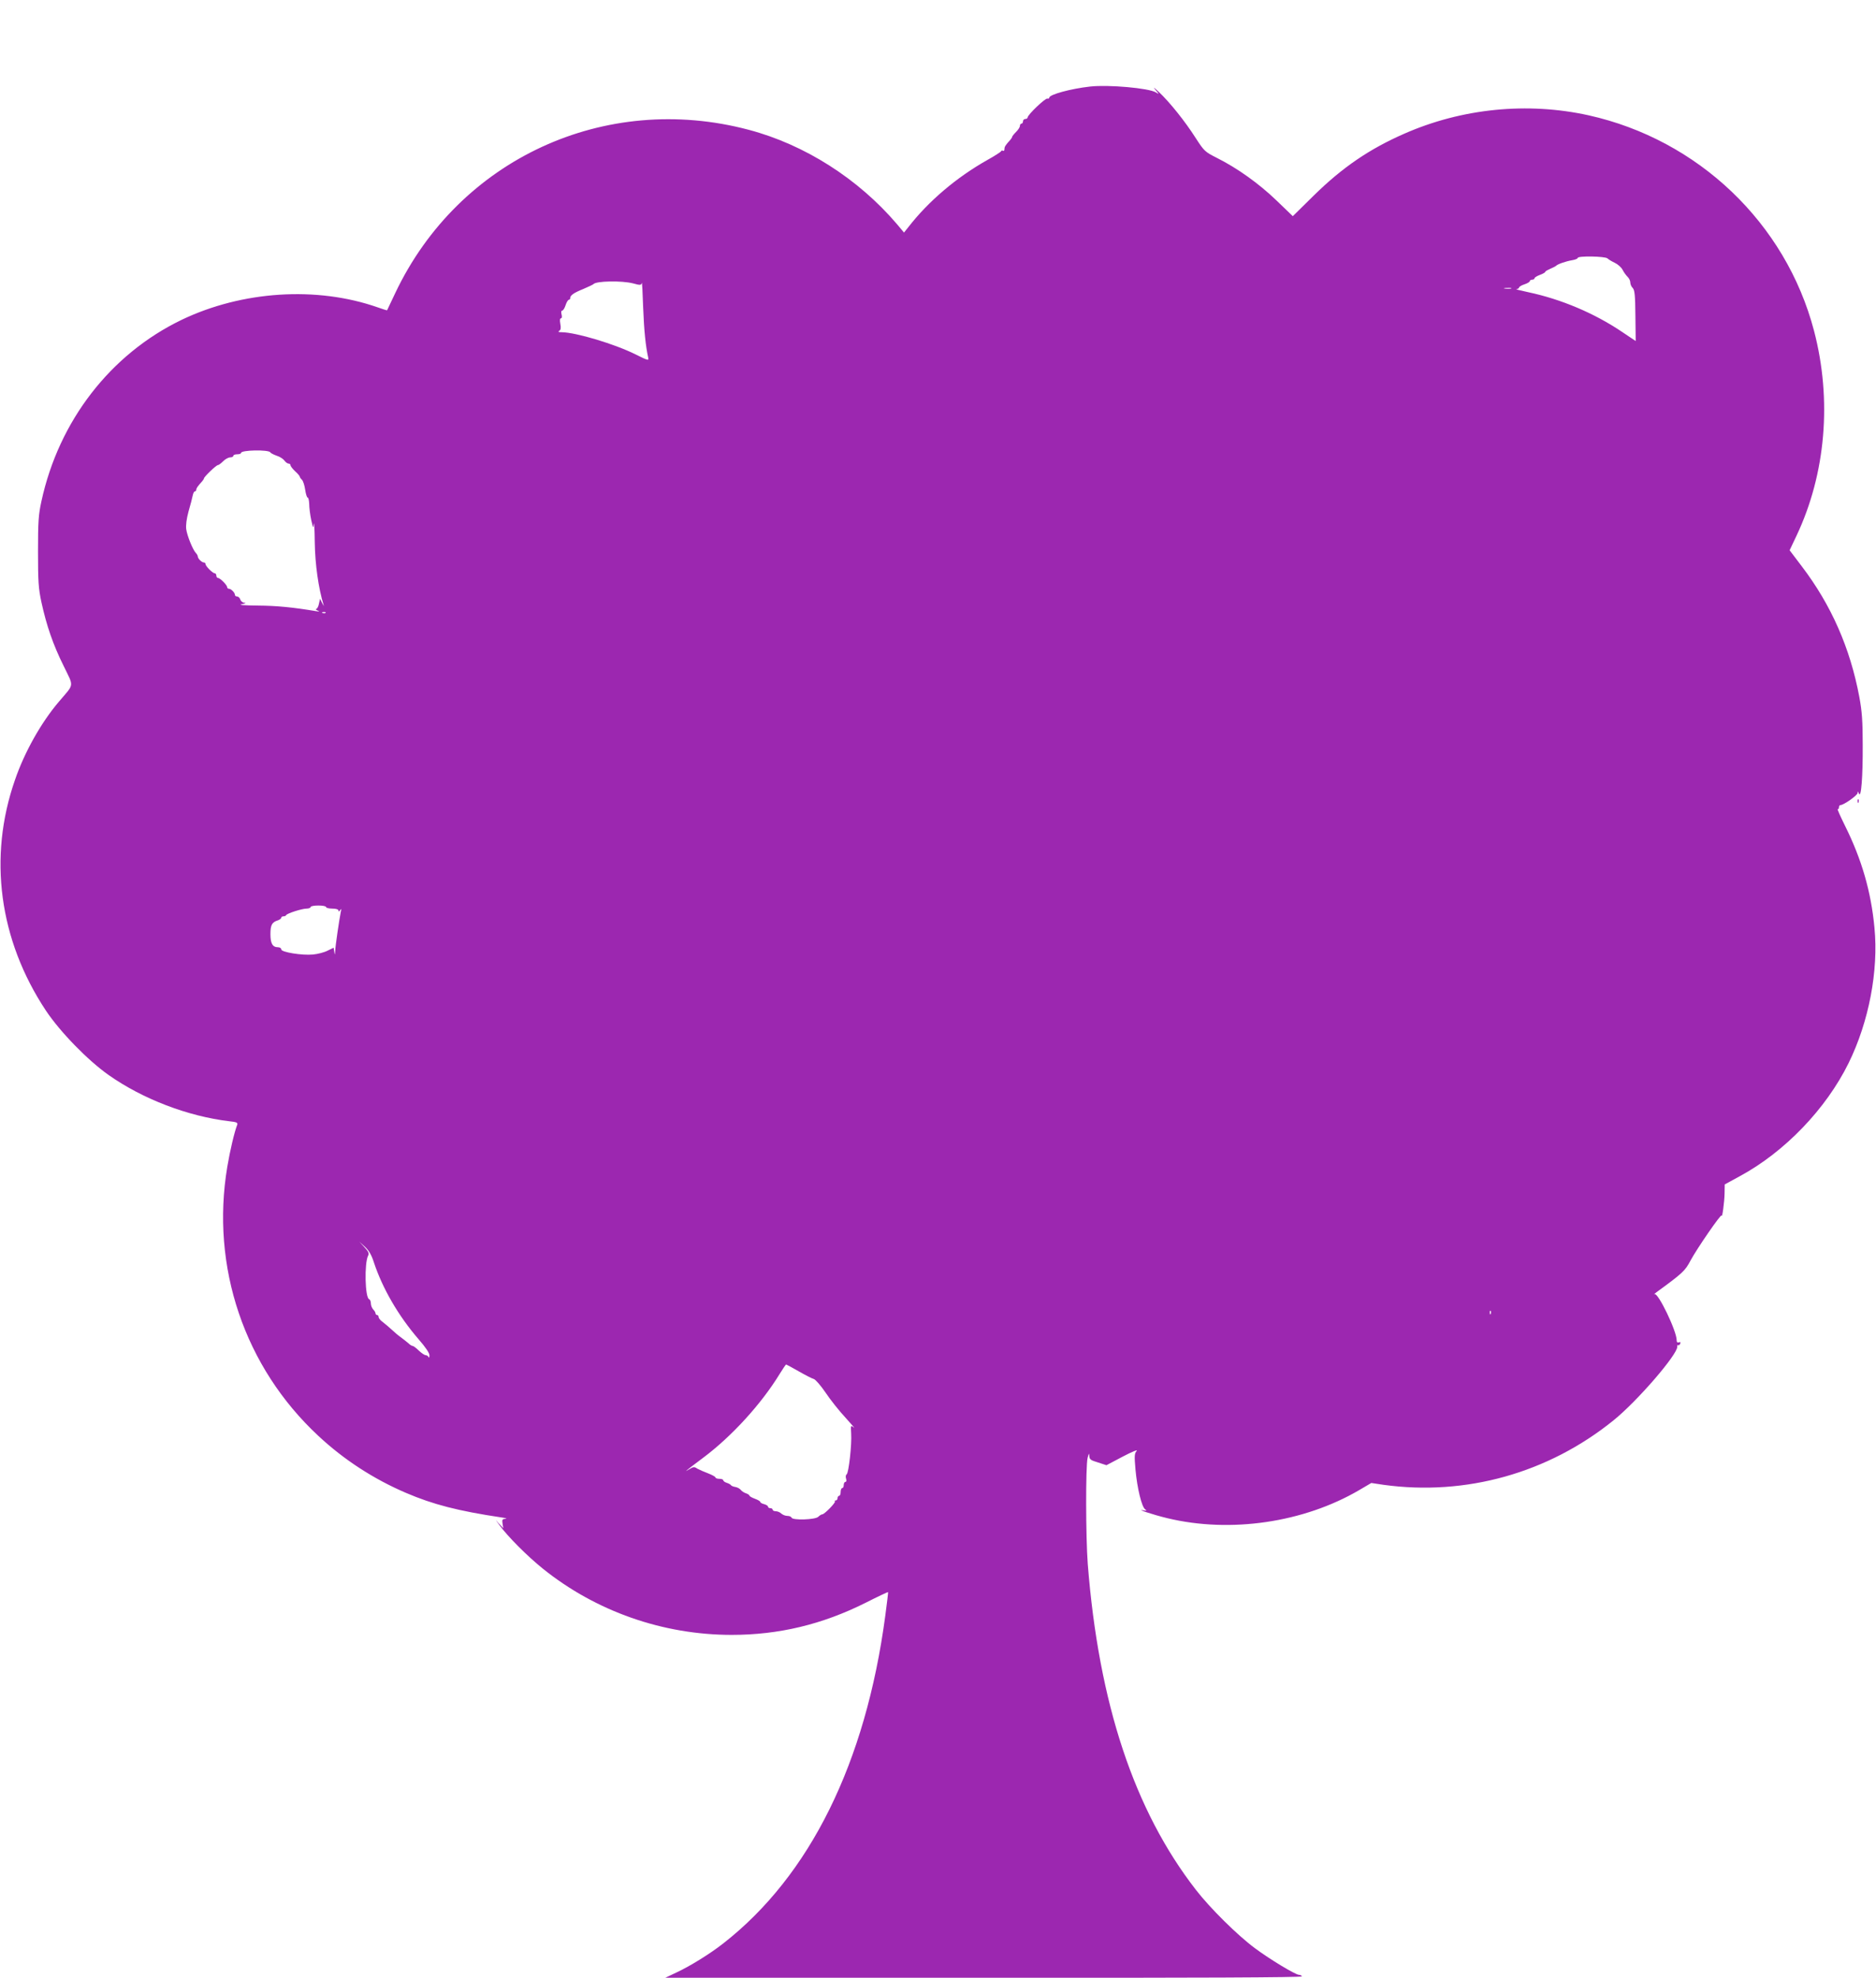 <?xml version="1.0" standalone="no"?>
<!DOCTYPE svg PUBLIC "-//W3C//DTD SVG 20010904//EN"
 "http://www.w3.org/TR/2001/REC-SVG-20010904/DTD/svg10.dtd">
<svg version="1.0" xmlns="http://www.w3.org/2000/svg"
 width="1214pt" height="1280pt" viewBox="0 0 1214 1280"
 preserveAspectRatio="xMidYMid meet">
<g transform="translate(0,1280) scale(0.1,-0.1)"
fill="#9c27b0" stroke="none">
<path d="M7055 12240 c-126 -14 -265 -52 -265 -72 0 -5 -5 -8 -12 -6 -13 5
-128 -105 -128 -122 0 -5 -7 -10 -15 -10 -8 0 -15 -7 -15 -15 0 -8 -4 -15 -10
-15 -5 0 -10 -7 -10 -15 0 -8 -11 -25 -25 -39 -14 -14 -25 -28 -25 -31 0 -4
-6 -13 -12 -20 -32 -35 -38 -45 -38 -60 0 -9 -4 -14 -9 -11 -5 4 -11 2 -13 -3
-1 -4 -41 -30 -88 -56 -199 -112 -381 -266 -512 -435 l-28 -35 -46 55 c-250
293 -596 514 -959 610 -930 247 -1876 -190 -2287 -1056 -28 -60 -52 -110 -53
-112 -1 -1 -28 7 -61 19 -394 138 -877 107 -1269 -81 -460 -222 -794 -653
-907 -1174 -19 -87 -22 -131 -22 -326 0 -195 3 -238 22 -327 33 -151 75 -274
143 -411 68 -141 72 -113 -30 -233 -114 -134 -222 -325 -284 -506 -175 -501
-103 -1036 200 -1493 92 -138 271 -322 406 -417 220 -155 512 -267 780 -299
48 -5 57 -9 52 -23 -18 -46 -47 -169 -64 -271 -109 -649 111 -1298 590 -1743
165 -154 358 -279 566 -368 175 -75 337 -117 618 -159 28 -4 39 -8 26 -9 -20
-1 -23 -5 -19 -31 l5 -30 -30 32 c-24 28 -23 26 5 -12 57 -77 179 -199 279
-280 345 -278 779 -430 1224 -430 304 0 585 67 865 207 79 40 145 71 147 70 1
-2 -7 -70 -18 -152 -127 -954 -488 -1684 -1049 -2122 -84 -66 -216 -148 -305
-189 l-70 -33 2063 0 c1373 -1 2061 2 2057 9 -3 6 -12 10 -19 10 -22 0 -190
101 -286 173 -112 83 -289 258 -381 377 -400 515 -629 1207 -700 2110 -13 174
-14 629 -1 685 8 31 10 34 11 14 1 -23 8 -29 56 -43 l55 -18 106 56 c59 31 99
47 90 37 -15 -17 -16 -31 -8 -122 11 -121 40 -239 62 -256 13 -10 11 -11 -10
-7 -58 11 63 -29 155 -51 408 -98 881 -28 1239 181 l80 47 80 -12 c532 -73
1065 76 1487 417 154 124 417 429 413 478 -1 7 2 12 6 9 4 -3 10 2 13 10 4 9
1 12 -9 8 -9 -3 -14 1 -14 14 0 60 -120 309 -143 298 -7 -3 -1 2 12 12 171
125 185 138 221 206 40 75 199 306 201 291 3 -23 18 87 19 141 l1 60 97 53
c291 157 559 436 705 733 131 267 194 597 167 875 -22 235 -83 444 -191 661
-30 61 -52 110 -47 107 4 -3 8 2 8 10 0 9 4 16 10 16 21 0 110 63 111 78 0 13
2 13 8 -3 15 -36 26 108 25 315 0 154 -5 219 -22 310 -59 315 -181 594 -373
846 l-78 103 45 95 c189 400 230 878 113 1325 -183 697 -749 1237 -1460 1395
-395 87 -818 45 -1191 -119 -226 -99 -401 -218 -588 -402 l-134 -132 -106 102
c-112 108 -253 209 -385 275 -77 39 -82 43 -137 128 -70 110 -169 233 -239
299 -30 28 -40 35 -24 16 28 -32 28 -33 5 -19 -46 28 -307 51 -425 38z m3347
-1112 c7 -7 29 -20 48 -29 19 -9 42 -29 50 -45 8 -16 23 -36 32 -45 10 -9 18
-26 18 -37 0 -11 7 -28 16 -36 12 -13 16 -46 17 -179 l2 -164 -88 59 c-179
121 -395 212 -607 257 -52 11 -87 20 -77 20 9 1 17 5 17 10 0 5 16 15 35 21
19 6 35 16 35 21 0 5 7 9 15 9 8 0 15 4 15 9 0 5 16 15 35 22 19 7 35 16 35
20 0 4 15 12 33 20 17 7 34 16 37 19 8 10 62 29 103 36 20 3 37 10 37 15 0 14
176 11 192 -3z m-6305 -162 c47 -13 52 -12 56 3 2 9 6 -63 9 -159 6 -153 16
-249 33 -326 4 -19 -3 -17 -81 22 -134 67 -386 143 -479 144 -21 0 -26 3 -16
9 10 6 12 19 7 45 -4 23 -3 36 4 36 6 0 8 10 4 25 -4 15 -2 25 4 25 6 0 16 16
22 35 6 19 16 35 21 35 5 0 9 5 9 11 0 18 23 34 85 59 33 14 62 28 65 31 16
21 184 24 257 5z m5681 -33 c-10 -2 -28 -2 -40 0 -13 2 -5 4 17 4 22 1 32 -1
23 -4z m-8029 -1060 c3 -6 22 -15 41 -22 20 -6 42 -20 50 -31 8 -11 20 -20 27
-20 7 0 13 -5 13 -11 0 -6 14 -24 30 -39 17 -15 30 -31 30 -35 0 -3 6 -13 14
-20 8 -8 17 -37 21 -65 4 -27 11 -50 16 -50 5 0 9 -19 10 -42 0 -24 6 -70 13
-103 13 -56 14 -57 17 -25 2 19 5 -35 6 -120 2 -143 24 -297 57 -405 4 -11 0
-6 -8 10 l-15 30 -7 -32 c-3 -18 -12 -33 -18 -34 -6 0 -2 -5 9 -10 16 -7 14
-8 -10 -4 -151 25 -252 35 -375 36 -93 1 -131 4 -105 9 22 4 30 8 18 9 -12 0
-24 10 -28 21 -3 11 -13 20 -21 20 -8 0 -14 5 -14 11 0 14 -25 39 -39 39 -6 0
-11 5 -11 10 0 14 -46 60 -60 60 -5 0 -10 7 -10 15 0 8 -5 15 -10 15 -14 0
-60 46 -60 60 0 5 -5 10 -11 10 -13 0 -39 25 -39 39 0 5 -6 16 -13 23 -19 20
-56 110 -62 154 -3 25 2 66 15 114 12 41 24 87 27 103 3 15 9 27 14 27 5 0 9
5 9 10 0 10 8 22 38 55 6 7 12 16 12 19 0 10 79 86 90 86 5 0 20 11 34 25 14
14 34 25 46 25 11 0 20 5 20 10 0 6 11 10 25 10 14 0 25 4 25 9 0 19 177 22
189 4z m358 -1039 c-3 -3 -12 -4 -19 -1 -8 3 -5 6 6 6 11 1 17 -2 13 -5z m3
-1904 c0 -5 18 -10 40 -10 25 0 40 -5 40 -12 0 -9 4 -8 11 2 8 12 9 8 4 -13
-9 -44 -35 -219 -36 -252 -2 -28 -2 -28 -6 -4 l-4 26 -39 -19 c-21 -11 -63
-22 -94 -25 -71 -7 -206 15 -206 33 0 8 -9 14 -21 14 -35 0 -49 24 -49 85 0
59 10 77 48 89 12 4 22 12 22 17 0 5 6 9 14 9 8 0 16 3 18 8 5 11 102 42 132
42 14 0 26 5 26 10 0 6 23 10 50 10 28 0 50 -4 50 -10z m309 -2298 c56 -170
160 -349 290 -499 46 -53 71 -90 70 -105 0 -13 -3 -17 -6 -10 -2 6 -11 12 -18
12 -8 0 -28 14 -45 30 -17 17 -35 30 -40 30 -6 0 -18 8 -28 18 -11 9 -32 26
-47 37 -16 11 -43 34 -61 51 -18 17 -45 39 -59 50 -14 10 -25 24 -25 31 0 7
-4 13 -10 13 -5 0 -10 5 -10 11 0 6 -7 17 -15 25 -8 9 -15 26 -15 39 0 13 -5
25 -11 27 -27 9 -32 232 -7 282 8 14 3 26 -24 55 l-33 36 36 -33 c26 -24 43
-53 58 -100z m7228 -334 c-3 -8 -6 -5 -6 6 -1 11 2 17 5 13 3 -3 4 -12 1 -19z
m-4479 -372 c42 -24 86 -47 98 -50 11 -3 46 -43 77 -89 30 -45 88 -118 129
-162 40 -44 64 -72 53 -63 -20 16 -20 15 -17 -38 5 -72 -16 -256 -29 -265 -6
-4 -8 -16 -4 -28 4 -12 2 -21 -4 -21 -6 0 -11 -9 -11 -20 0 -11 -4 -20 -10
-20 -5 0 -10 -11 -10 -25 0 -14 -4 -25 -10 -25 -5 0 -10 -7 -10 -15 0 -8 -5
-15 -12 -15 -6 0 -9 -3 -5 -6 7 -7 -68 -84 -82 -84 -5 0 -17 -7 -26 -16 -19
-19 -167 -24 -173 -5 -2 6 -14 11 -27 11 -13 0 -30 7 -39 15 -8 8 -24 15 -35
15 -12 0 -21 5 -21 10 0 6 -7 10 -15 10 -8 0 -15 4 -15 10 0 5 -11 12 -25 16
-14 3 -25 10 -25 14 0 5 -16 14 -35 21 -19 7 -35 16 -35 20 0 4 -10 11 -22 15
-13 4 -28 14 -34 22 -6 8 -22 17 -35 19 -13 2 -26 7 -29 12 -3 5 -15 11 -27
15 -13 4 -23 12 -23 17 0 5 -11 9 -25 9 -14 0 -25 4 -25 9 0 4 -21 16 -47 26
-27 10 -58 24 -71 31 -19 13 -25 12 -50 -3 -44 -28 -23 -10 88 73 186 139 377
349 495 542 21 34 40 62 42 62 2 0 39 -20 81 -44z"/>
<path d="M12021 7614 c0 -11 3 -14 6 -6 3 7 2 16 -1 19 -3 4 -6 -2 -5 -13z"/>
</g>
</svg>
